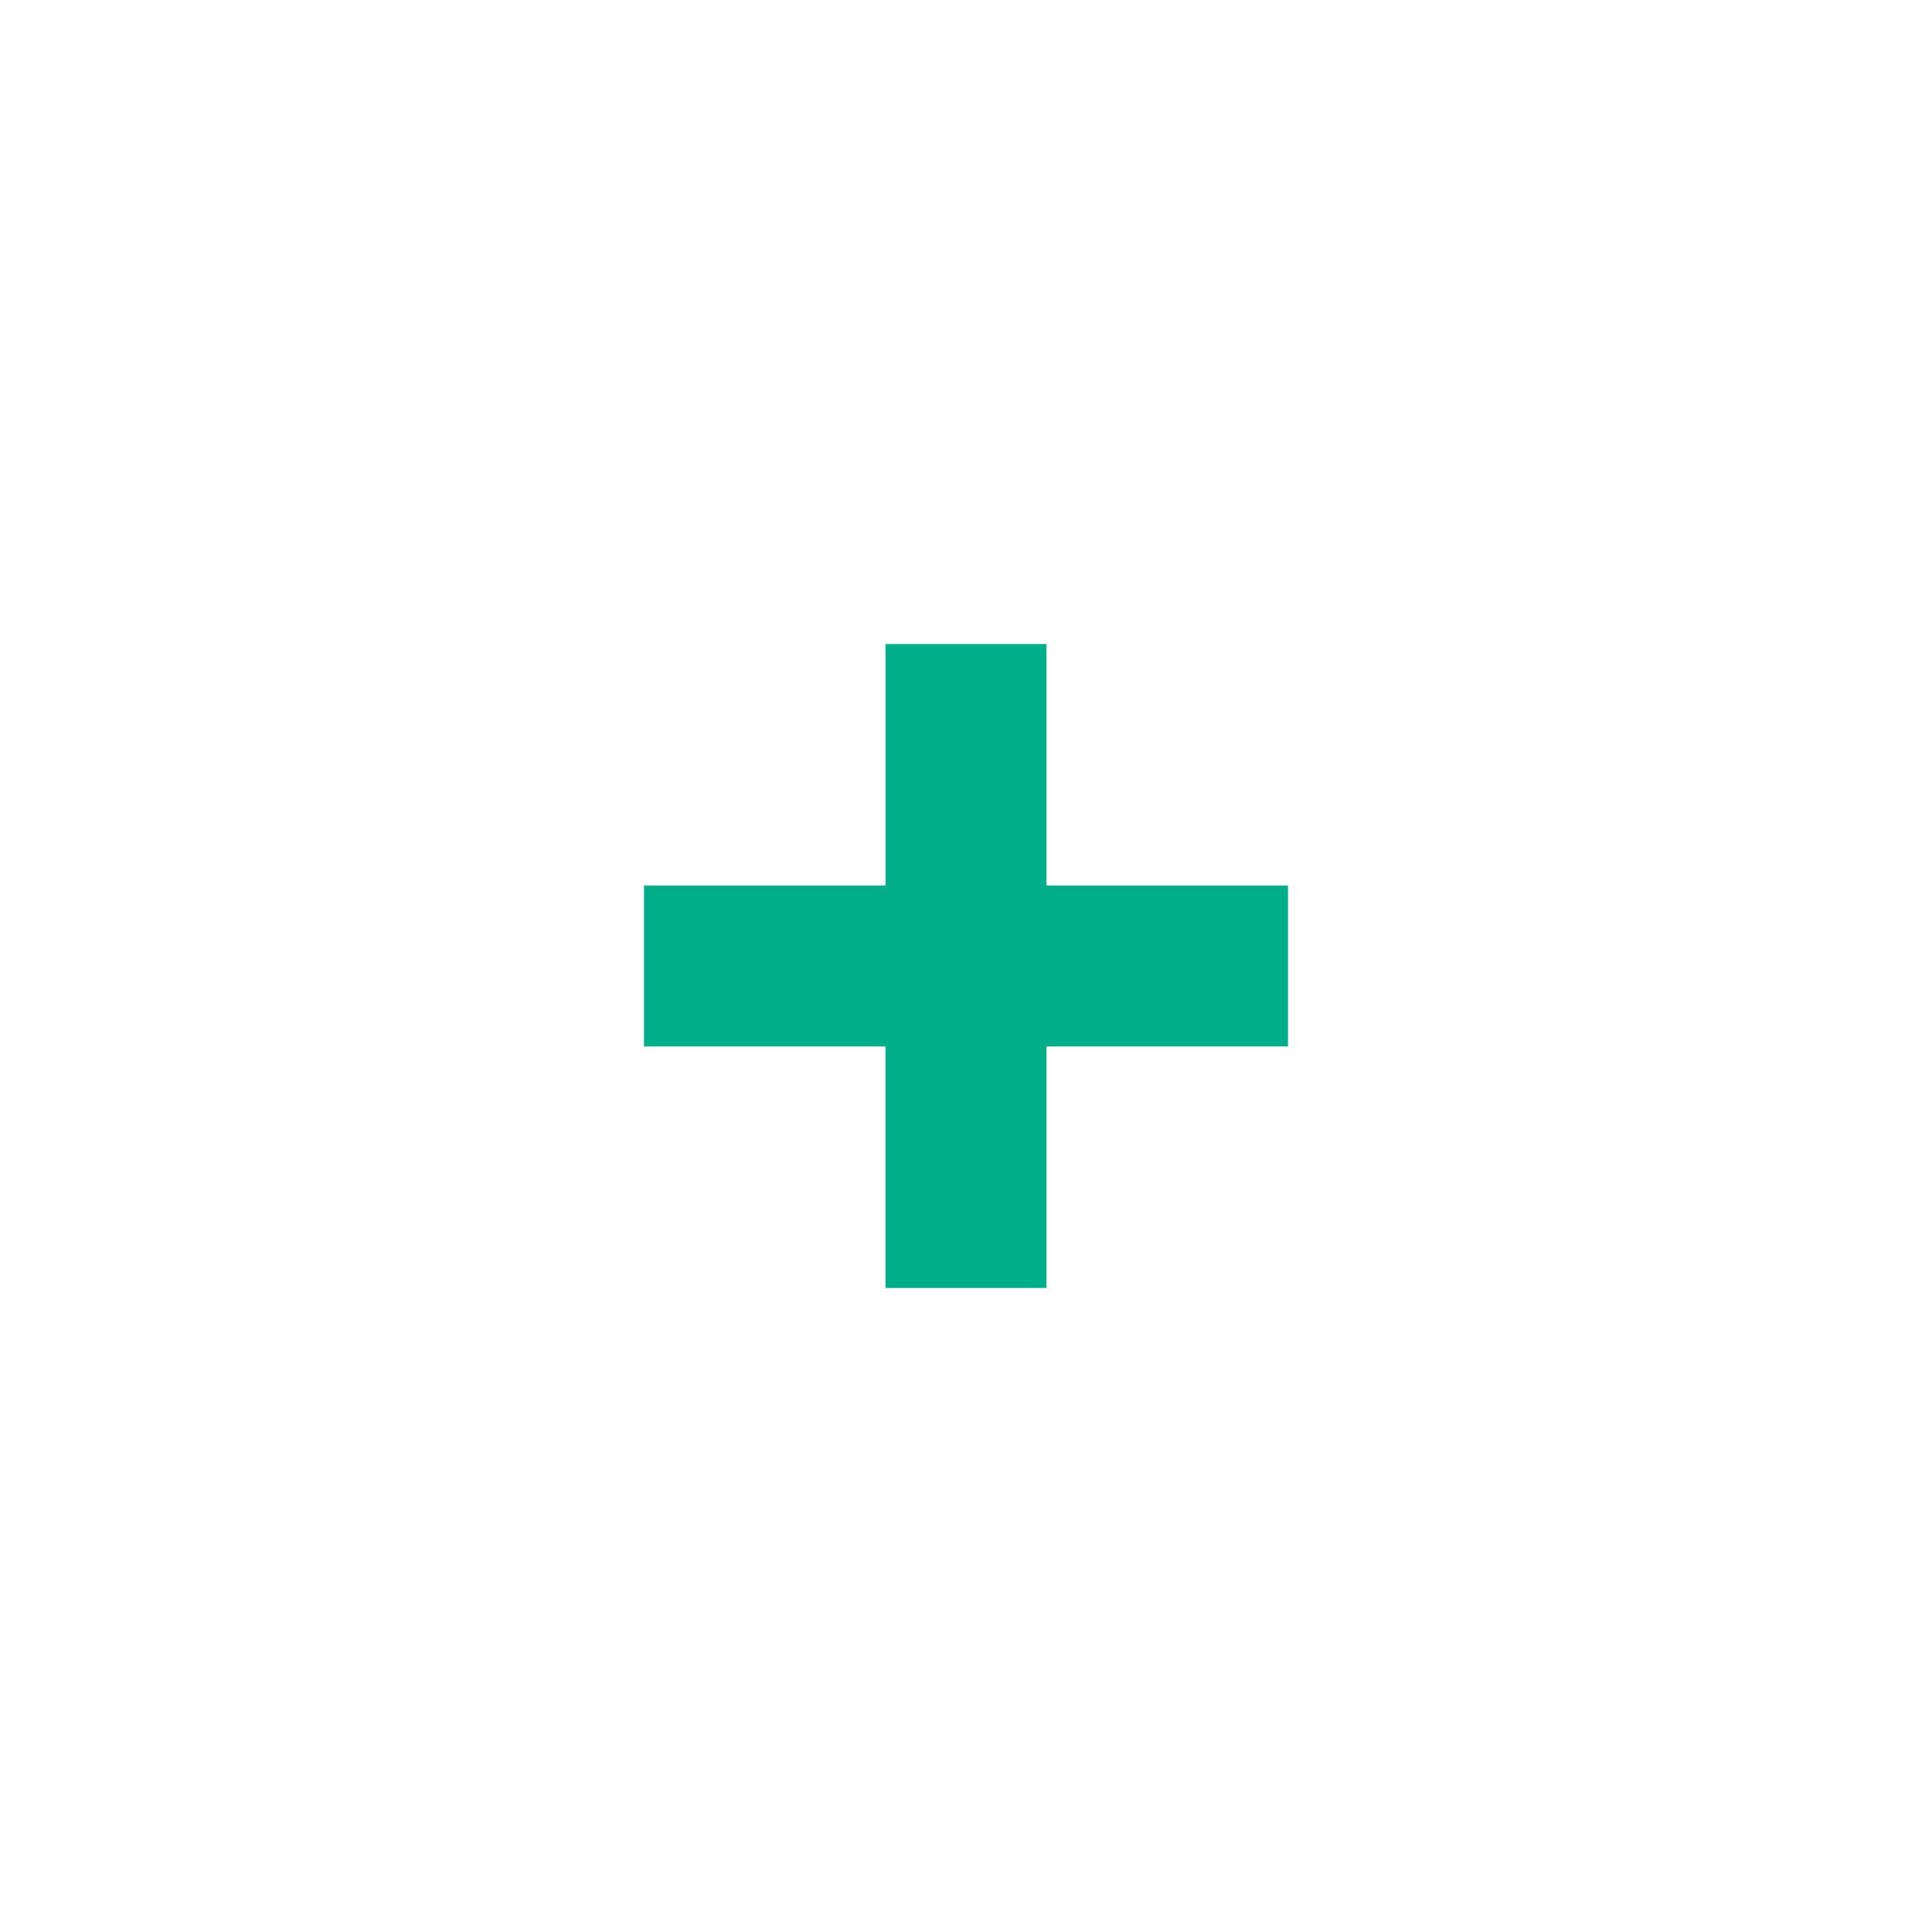 <?xml version="1.0" encoding="utf-8"?>
<svg xmlns="http://www.w3.org/2000/svg" width="24" height="24" viewBox="0 0 24 24"><style>* { fill: #00AF89 }</style>
    <g id="add">
        <path id="plus" d="M13 8h-2v3H8v2h3v3h2v-3h3v-2h-3z"/>
    </g>
</svg>
